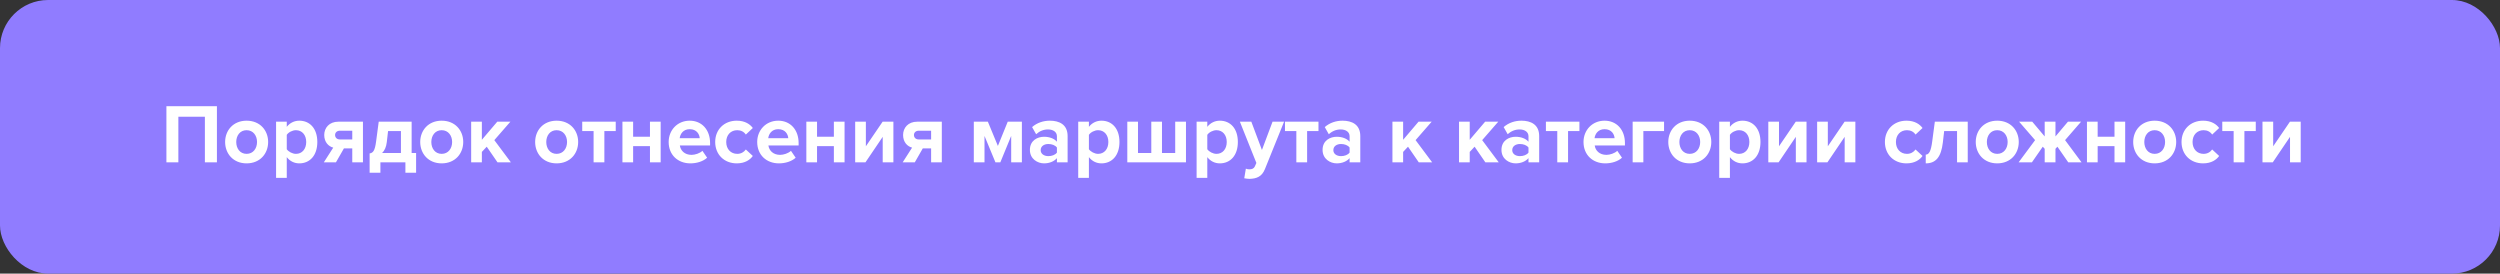 <?xml version="1.0" encoding="UTF-8"?> <svg xmlns="http://www.w3.org/2000/svg" width="1663" height="182" viewBox="0 0 1663 182" fill="none"><rect x="0" y="0" width="1663" height="182" fill="#333333" stroke="none"/><rect width="1663" height="182" rx="32" fill="#907CFF"></rect><path d="M144.296 108H136.288V77.648H118.648V108H110.696V70.648H144.296V108ZM164.033 108.672C155.129 108.672 149.753 102.176 149.753 94.448C149.753 86.776 155.129 80.28 164.033 80.28C172.993 80.28 178.369 86.776 178.369 94.448C178.369 102.176 172.993 108.672 164.033 108.672ZM164.033 102.344C168.457 102.344 170.977 98.704 170.977 94.448C170.977 90.248 168.457 86.608 164.033 86.608C159.609 86.608 157.145 90.248 157.145 94.448C157.145 98.704 159.609 102.344 164.033 102.344ZM199.101 108.672C195.909 108.672 192.941 107.328 190.757 104.528V118.304H183.645V80.952H190.757V84.368C192.829 81.736 195.797 80.28 199.101 80.28C206.045 80.28 211.085 85.432 211.085 94.448C211.085 103.464 206.045 108.672 199.101 108.672ZM196.861 102.344C200.949 102.344 203.693 99.152 203.693 94.448C203.693 89.8 200.949 86.608 196.861 86.608C194.565 86.608 191.933 87.952 190.757 89.688V99.264C191.933 100.944 194.565 102.344 196.861 102.344ZM223.462 108H215.398L221.67 98.2C218.59 97.416 215.678 94.616 215.678 89.8C215.678 85.04 219.038 80.952 225.03 80.952H241.438V108H234.326V98.704H228.782L223.462 108ZM226.15 92.768H234.326V86.944H226.15C224.19 86.944 222.902 88.12 222.902 89.8C222.902 91.536 224.134 92.768 226.15 92.768ZM245.875 114.888V102.064C248.059 101.672 249.347 100.608 250.187 94.056L251.923 80.952H273.819V101.784H276.787V114.888H269.675V108H253.043V114.888H245.875ZM258.139 87.168L257.299 94.504C256.907 97.808 255.843 100.216 254.163 101.784H266.707V87.168H258.139ZM293.806 108.672C284.902 108.672 279.526 102.176 279.526 94.448C279.526 86.776 284.902 80.28 293.806 80.28C302.766 80.28 308.142 86.776 308.142 94.448C308.142 102.176 302.766 108.672 293.806 108.672ZM293.806 102.344C298.23 102.344 300.75 98.704 300.75 94.448C300.75 90.248 298.23 86.608 293.806 86.608C289.382 86.608 286.918 90.248 286.918 94.448C286.918 98.704 289.382 102.344 293.806 102.344ZM339.851 108H330.947L323.779 97.584L320.531 101.056V108H313.419V80.952H320.531V92.992L330.779 80.952H339.515L328.819 93.216L339.851 108ZM370.26 108.672C361.356 108.672 355.98 102.176 355.98 94.448C355.98 86.776 361.356 80.28 370.26 80.28C379.22 80.28 384.596 86.776 384.596 94.448C384.596 102.176 379.22 108.672 370.26 108.672ZM370.26 102.344C374.684 102.344 377.204 98.704 377.204 94.448C377.204 90.248 374.684 86.608 370.26 86.608C365.836 86.608 363.372 90.248 363.372 94.448C363.372 98.704 365.836 102.344 370.26 102.344ZM402.024 108H394.856V87.168H387.296V80.952H409.584V87.168H402.024V108ZM421.156 108H414.044V80.952H421.156V90.976H432.356V80.952H439.468V108H432.356V97.192H421.156V108ZM459.24 108.672C451.008 108.672 444.792 103.128 444.792 94.448C444.792 86.608 450.56 80.28 458.792 80.28C466.856 80.28 472.344 86.328 472.344 95.176V96.744H452.24C452.688 100.16 455.432 103.016 460.024 103.016C462.32 103.016 465.512 102.008 467.248 100.328L470.384 104.92C467.696 107.384 463.44 108.672 459.24 108.672ZM465.456 91.928C465.288 89.352 463.496 85.936 458.792 85.936C454.368 85.936 452.464 89.24 452.128 91.928H465.456ZM490.081 108.672C481.737 108.672 475.745 102.792 475.745 94.448C475.745 86.16 481.737 80.28 490.081 80.28C495.625 80.28 498.985 82.688 500.777 85.152L496.129 89.52C494.841 87.616 492.881 86.608 490.417 86.608C486.105 86.608 483.081 89.744 483.081 94.448C483.081 99.152 486.105 102.344 490.417 102.344C492.881 102.344 494.841 101.224 496.129 99.432L500.777 103.744C498.985 106.264 495.625 108.672 490.081 108.672ZM518.138 108.672C509.906 108.672 503.69 103.128 503.69 94.448C503.69 86.608 509.458 80.28 517.69 80.28C525.754 80.28 531.242 86.328 531.242 95.176V96.744H511.138C511.586 100.16 514.33 103.016 518.922 103.016C521.218 103.016 524.41 102.008 526.146 100.328L529.282 104.92C526.594 107.384 522.338 108.672 518.138 108.672ZM524.354 91.928C524.186 89.352 522.394 85.936 517.69 85.936C513.266 85.936 511.362 89.24 511.026 91.928H524.354ZM543.492 108H536.38V80.952H543.492V90.976H554.692V80.952H561.804V108H554.692V97.192H543.492V108ZM575.696 108H568.864V80.952H575.976V97.304L587.12 80.952H594.288V108H587.176V91.032L575.696 108ZM608.516 108H600.452L606.724 98.2C603.644 97.416 600.732 94.616 600.732 89.8C600.732 85.04 604.092 80.952 610.084 80.952H626.492V108H619.38V98.704H613.836L608.516 108ZM611.204 92.768H619.38V86.944H611.204C609.244 86.944 607.956 88.12 607.956 89.8C607.956 91.536 609.188 92.768 611.204 92.768ZM679.754 108H672.642V90.416L665.418 108H662.17L654.89 90.416V108H647.778V80.952H657.13L663.794 97.08L670.346 80.952H679.754V108ZM710.177 108H703.065V105.2C701.217 107.384 698.025 108.672 694.497 108.672C690.185 108.672 685.089 105.76 685.089 99.712C685.089 93.384 690.185 90.976 694.497 90.976C698.081 90.976 701.273 92.152 703.065 94.28V90.64C703.065 87.896 700.713 86.104 697.129 86.104C694.217 86.104 691.529 87.168 689.233 89.296L686.545 84.536C689.849 81.624 694.105 80.28 698.361 80.28C704.521 80.28 710.177 82.744 710.177 90.528V108ZM697.353 103.856C699.649 103.856 701.889 103.072 703.065 101.504V98.144C701.889 96.576 699.649 95.792 697.353 95.792C694.553 95.792 692.257 97.248 692.257 99.88C692.257 102.4 694.553 103.856 697.353 103.856ZM732.687 108.672C729.495 108.672 726.527 107.328 724.343 104.528V118.304H717.231V80.952H724.343V84.368C726.415 81.736 729.383 80.28 732.687 80.28C739.631 80.28 744.671 85.432 744.671 94.448C744.671 103.464 739.631 108.672 732.687 108.672ZM730.447 102.344C734.535 102.344 737.279 99.152 737.279 94.448C737.279 89.8 734.535 86.608 730.447 86.608C728.151 86.608 725.519 87.952 724.343 89.688V99.264C725.519 100.944 728.151 102.344 730.447 102.344ZM781.744 80.952H788.912V108H749.88V80.952H756.992V101.784H765.84V80.952H772.952V101.784H781.744V80.952ZM811.437 108.672C808.245 108.672 805.277 107.328 803.093 104.528V118.304H795.981V80.952H803.093V84.368C805.165 81.736 808.133 80.28 811.437 80.28C818.381 80.28 823.421 85.432 823.421 94.448C823.421 103.464 818.381 108.672 811.437 108.672ZM809.197 102.344C813.285 102.344 816.029 99.152 816.029 94.448C816.029 89.8 813.285 86.608 809.197 86.608C806.901 86.608 804.269 87.952 803.093 89.688V99.264C804.269 100.944 806.901 102.344 809.197 102.344ZM827.678 118.584L828.742 112.2C829.358 112.48 830.31 112.648 830.982 112.648C832.83 112.648 834.062 112.144 834.734 110.688L835.742 108.392L824.766 80.952H832.382L839.438 99.768L846.494 80.952H854.166L841.454 112.424C839.438 117.52 835.854 118.864 831.206 118.976C830.366 118.976 828.574 118.808 827.678 118.584ZM869.493 108H862.325V87.168H854.765V80.952H877.053V87.168H869.493V108ZM904.864 108H897.752V105.2C895.904 107.384 892.712 108.672 889.184 108.672C884.872 108.672 879.776 105.76 879.776 99.712C879.776 93.384 884.872 90.976 889.184 90.976C892.768 90.976 895.96 92.152 897.752 94.28V90.64C897.752 87.896 895.4 86.104 891.816 86.104C888.904 86.104 886.216 87.168 883.92 89.296L881.232 84.536C884.536 81.624 888.792 80.28 893.048 80.28C899.208 80.28 904.864 82.744 904.864 90.528V108ZM892.04 103.856C894.336 103.856 896.576 103.072 897.752 101.504V98.144C896.576 96.576 894.336 95.792 892.04 95.792C889.24 95.792 886.944 97.248 886.944 99.88C886.944 102.4 889.24 103.856 892.04 103.856ZM952.679 108H943.775L936.607 97.584L933.359 101.056V108H926.247V80.952H933.359V92.992L943.607 80.952H952.343L941.647 93.216L952.679 108ZM996.976 108H988.072L980.904 97.584L977.656 101.056V108H970.544V80.952H977.656V92.992L987.904 80.952H996.64L985.944 93.216L996.976 108ZM1023.86 108H1016.75V105.2C1014.9 107.384 1011.71 108.672 1008.18 108.672C1003.87 108.672 998.776 105.76 998.776 99.712C998.776 93.384 1003.87 90.976 1008.18 90.976C1011.77 90.976 1014.96 92.152 1016.75 94.28V90.64C1016.75 87.896 1014.4 86.104 1010.82 86.104C1007.9 86.104 1005.22 87.168 1002.92 89.296L1000.23 84.536C1003.54 81.624 1007.79 80.28 1012.05 80.28C1018.21 80.28 1023.86 82.744 1023.86 90.528V108ZM1011.04 103.856C1013.34 103.856 1015.58 103.072 1016.75 101.504V98.144C1015.58 96.576 1013.34 95.792 1011.04 95.792C1008.24 95.792 1005.94 97.248 1005.94 99.88C1005.94 102.4 1008.24 103.856 1011.04 103.856ZM1043.07 108H1035.9V87.168H1028.34V80.952H1050.63V87.168H1043.07V108ZM1067.8 108.672C1059.57 108.672 1053.35 103.128 1053.35 94.448C1053.35 86.608 1059.12 80.28 1067.35 80.28C1075.42 80.28 1080.91 86.328 1080.91 95.176V96.744H1060.8C1061.25 100.16 1063.99 103.016 1068.59 103.016C1070.88 103.016 1074.07 102.008 1075.81 100.328L1078.95 104.92C1076.26 107.384 1072 108.672 1067.8 108.672ZM1074.02 91.928C1073.85 89.352 1072.06 85.936 1067.35 85.936C1062.93 85.936 1061.03 89.24 1060.69 91.928H1074.02ZM1106.93 80.952V87.168H1093.16V108H1086.04V80.952H1106.93ZM1124.02 108.672C1115.11 108.672 1109.74 102.176 1109.74 94.448C1109.74 86.776 1115.11 80.28 1124.02 80.28C1132.98 80.28 1138.35 86.776 1138.35 94.448C1138.35 102.176 1132.98 108.672 1124.02 108.672ZM1124.02 102.344C1128.44 102.344 1130.96 98.704 1130.96 94.448C1130.96 90.248 1128.44 86.608 1124.02 86.608C1119.59 86.608 1117.13 90.248 1117.13 94.448C1117.13 98.704 1119.59 102.344 1124.02 102.344ZM1159.09 108.672C1155.89 108.672 1152.93 107.328 1150.74 104.528V118.304H1143.63V80.952H1150.74V84.368C1152.81 81.736 1155.78 80.28 1159.09 80.28C1166.03 80.28 1171.07 85.432 1171.07 94.448C1171.07 103.464 1166.03 108.672 1159.09 108.672ZM1156.85 102.344C1160.93 102.344 1163.68 99.152 1163.68 94.448C1163.68 89.8 1160.93 86.608 1156.85 86.608C1154.55 86.608 1151.92 87.952 1150.74 89.688V99.264C1151.92 100.944 1154.55 102.344 1156.85 102.344ZM1183.11 108H1176.28V80.952H1183.39V97.304L1194.53 80.952H1201.7V108H1194.59V91.032L1183.11 108ZM1215.59 108H1208.76V80.952H1215.87V97.304L1227.02 80.952H1234.19V108H1227.07V91.032L1215.59 108ZM1268.17 108.672C1259.83 108.672 1253.84 102.792 1253.84 94.448C1253.84 86.16 1259.83 80.28 1268.17 80.28C1273.72 80.28 1277.08 82.688 1278.87 85.152L1274.22 89.52C1272.93 87.616 1270.97 86.608 1268.51 86.608C1264.2 86.608 1261.17 89.744 1261.17 94.448C1261.17 99.152 1264.2 102.344 1268.51 102.344C1270.97 102.344 1272.93 101.224 1274.22 99.432L1278.87 103.744C1277.08 106.264 1273.72 108.672 1268.17 108.672ZM1281 108.672V102.848C1283.18 102.848 1284.47 100.608 1285.31 94.056L1287.05 80.952H1308.94V108H1301.83V87.168H1293.26L1292.37 94.896C1291.25 104.248 1287.89 108.672 1281 108.672ZM1328.55 108.672C1319.64 108.672 1314.27 102.176 1314.27 94.448C1314.27 86.776 1319.64 80.28 1328.55 80.28C1337.51 80.28 1342.88 86.776 1342.88 94.448C1342.88 102.176 1337.51 108.672 1328.55 108.672ZM1328.55 102.344C1332.97 102.344 1335.49 98.704 1335.49 94.448C1335.49 90.248 1332.97 86.608 1328.55 86.608C1324.12 86.608 1321.66 90.248 1321.66 94.448C1321.66 98.704 1324.12 102.344 1328.55 102.344ZM1351.62 108H1342.77L1353.75 93.216L1343.11 80.952H1351.85L1360.13 90.752V80.952H1367.3V90.752L1375.59 80.952H1384.33L1373.69 93.216L1384.66 108H1375.81L1368.59 97.584L1367.3 98.984V108H1360.13V98.984L1358.85 97.584L1351.62 108ZM1395.36 108H1388.25V80.952H1395.36V90.976H1406.56V80.952H1413.67V108H1406.56V97.192H1395.36V108ZM1433.28 108.672C1424.37 108.672 1419 102.176 1419 94.448C1419 86.776 1424.37 80.28 1433.28 80.28C1442.24 80.28 1447.61 86.776 1447.61 94.448C1447.61 102.176 1442.24 108.672 1433.28 108.672ZM1433.28 102.344C1437.7 102.344 1440.22 98.704 1440.22 94.448C1440.22 90.248 1437.7 86.608 1433.28 86.608C1428.85 86.608 1426.39 90.248 1426.39 94.448C1426.39 98.704 1428.85 102.344 1433.28 102.344ZM1465.49 108.672C1457.14 108.672 1451.15 102.792 1451.15 94.448C1451.15 86.16 1457.14 80.28 1465.49 80.28C1471.03 80.28 1474.39 82.688 1476.18 85.152L1471.54 89.52C1470.25 87.616 1468.29 86.608 1465.82 86.608C1461.51 86.608 1458.49 89.744 1458.49 94.448C1458.49 99.152 1461.51 102.344 1465.82 102.344C1468.29 102.344 1470.25 101.224 1471.54 99.432L1476.18 103.744C1474.39 106.264 1471.03 108.672 1465.49 108.672ZM1492.98 108H1485.82V87.168H1478.26V80.952H1500.54V87.168H1492.98V108ZM1511.84 108H1505V80.952H1512.12V97.304L1523.26 80.952H1530.43V108H1523.32V91.032L1511.84 108Z" fill="white"></path></svg> 